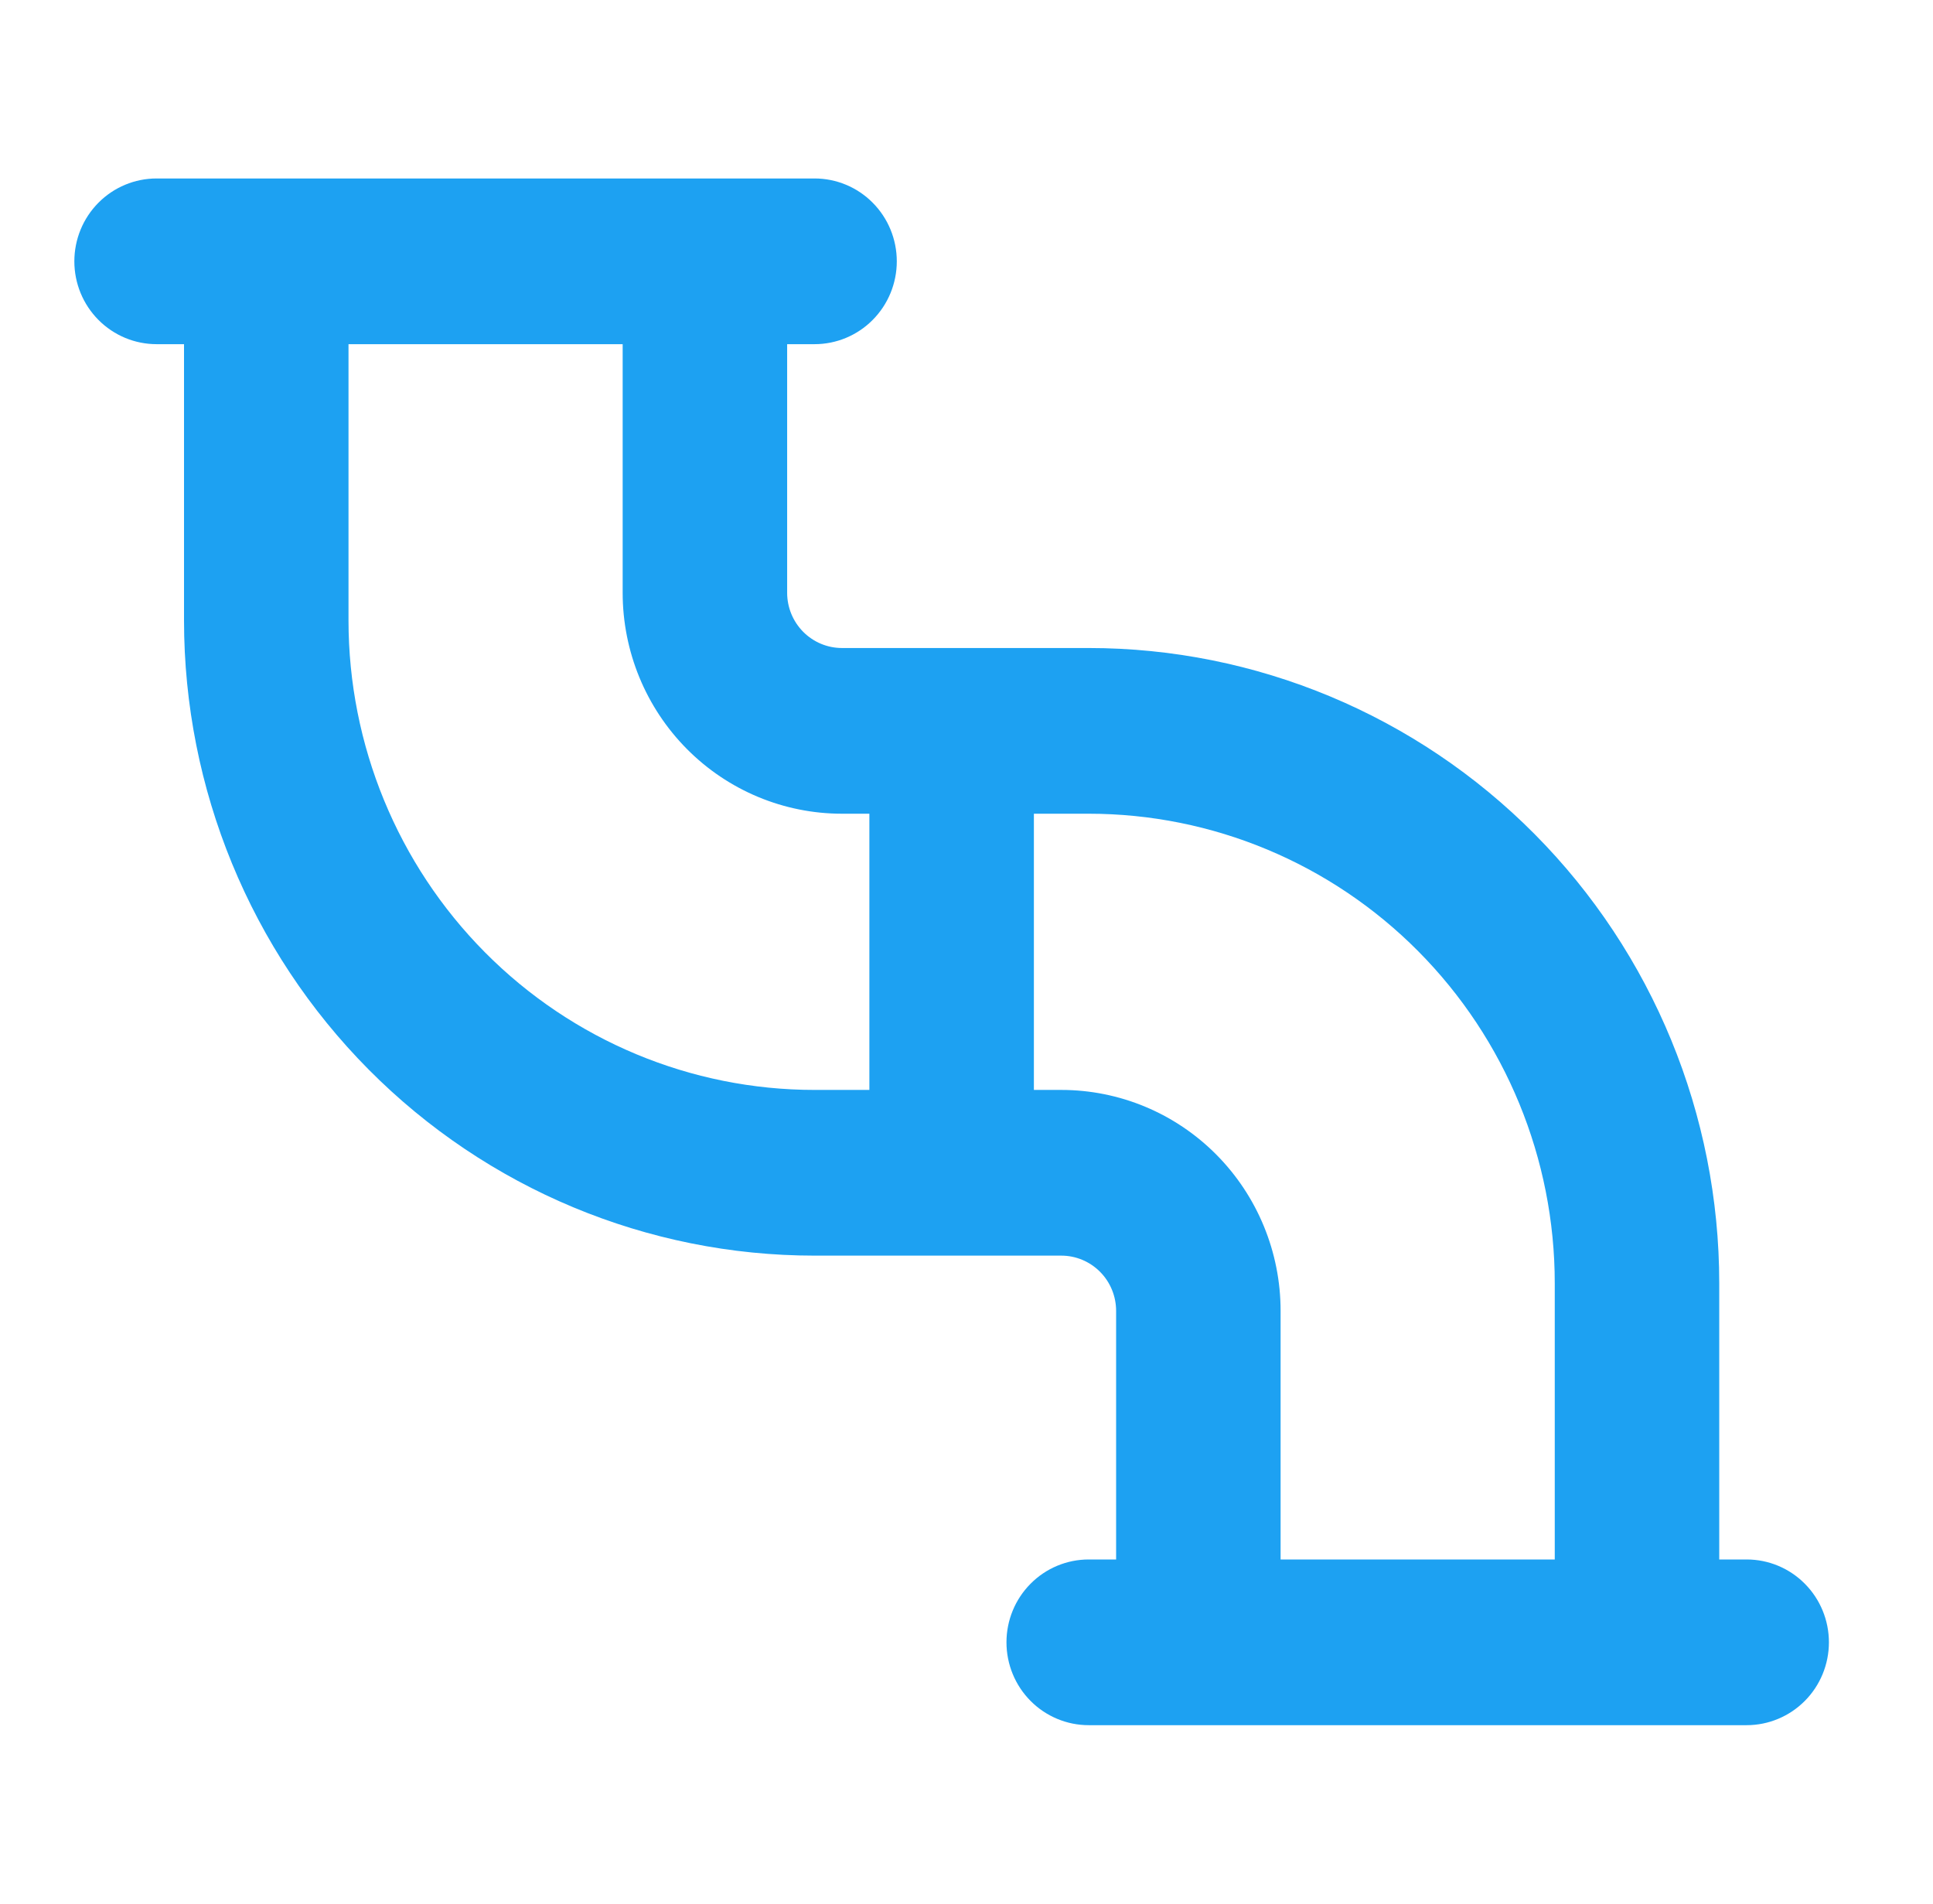 <svg xmlns="http://www.w3.org/2000/svg" width="65" height="64" viewBox="0 0 65 64" fill="none"><path fill-rule="evenodd" clip-rule="evenodd" d="M2.5 8.786C2.5 8.047 2.791 7.338 3.31 6.816C3.829 6.293 4.532 6 5.266 6H27.391C28.124 6 28.828 6.293 29.346 6.816C29.865 7.338 30.156 8.047 30.156 8.786C30.156 9.525 29.865 10.233 29.346 10.755C28.828 11.278 28.124 11.571 27.391 11.571H26.469V19.929C26.469 20.421 26.663 20.893 27.009 21.242C27.355 21.59 27.823 21.786 28.312 21.786H36.609C42.233 21.786 47.626 24.036 51.602 28.041C55.579 32.046 57.812 37.479 57.812 43.143V52.429H58.734C59.468 52.429 60.171 52.722 60.69 53.245C61.209 53.767 61.5 54.475 61.5 55.214C61.5 55.953 61.209 56.662 60.69 57.184C60.171 57.706 59.468 58 58.734 58H36.609C35.876 58 35.172 57.706 34.654 57.184C34.135 56.662 33.844 55.953 33.844 55.214C33.844 54.475 34.135 53.767 34.654 53.245C35.172 52.722 35.876 52.429 36.609 52.429H37.531V44.071C37.531 43.579 37.337 43.106 36.991 42.758C36.645 42.41 36.176 42.214 35.688 42.214H27.391C21.767 42.214 16.374 39.964 12.398 35.959C8.421 31.954 6.188 26.521 6.188 20.857V11.571H5.266C4.532 11.571 3.829 11.278 3.31 10.755C2.791 10.233 2.5 9.525 2.5 8.786ZM43.062 52.429H52.281V43.143C52.281 38.956 50.63 34.941 47.691 31.981C44.752 29.02 40.766 27.357 36.609 27.357H34.766V36.643H35.688C37.644 36.643 39.519 37.425 40.902 38.819C42.285 40.212 43.062 42.101 43.062 44.071V52.429ZM11.719 11.571H20.938V19.929C20.938 21.899 21.715 23.788 23.098 25.181C24.481 26.575 26.357 27.357 28.312 27.357H29.234V36.643H27.391C23.234 36.643 19.248 34.98 16.309 32.019C13.37 29.059 11.719 25.044 11.719 20.857V11.571Z" fill="#1DA1F2"></path></svg>